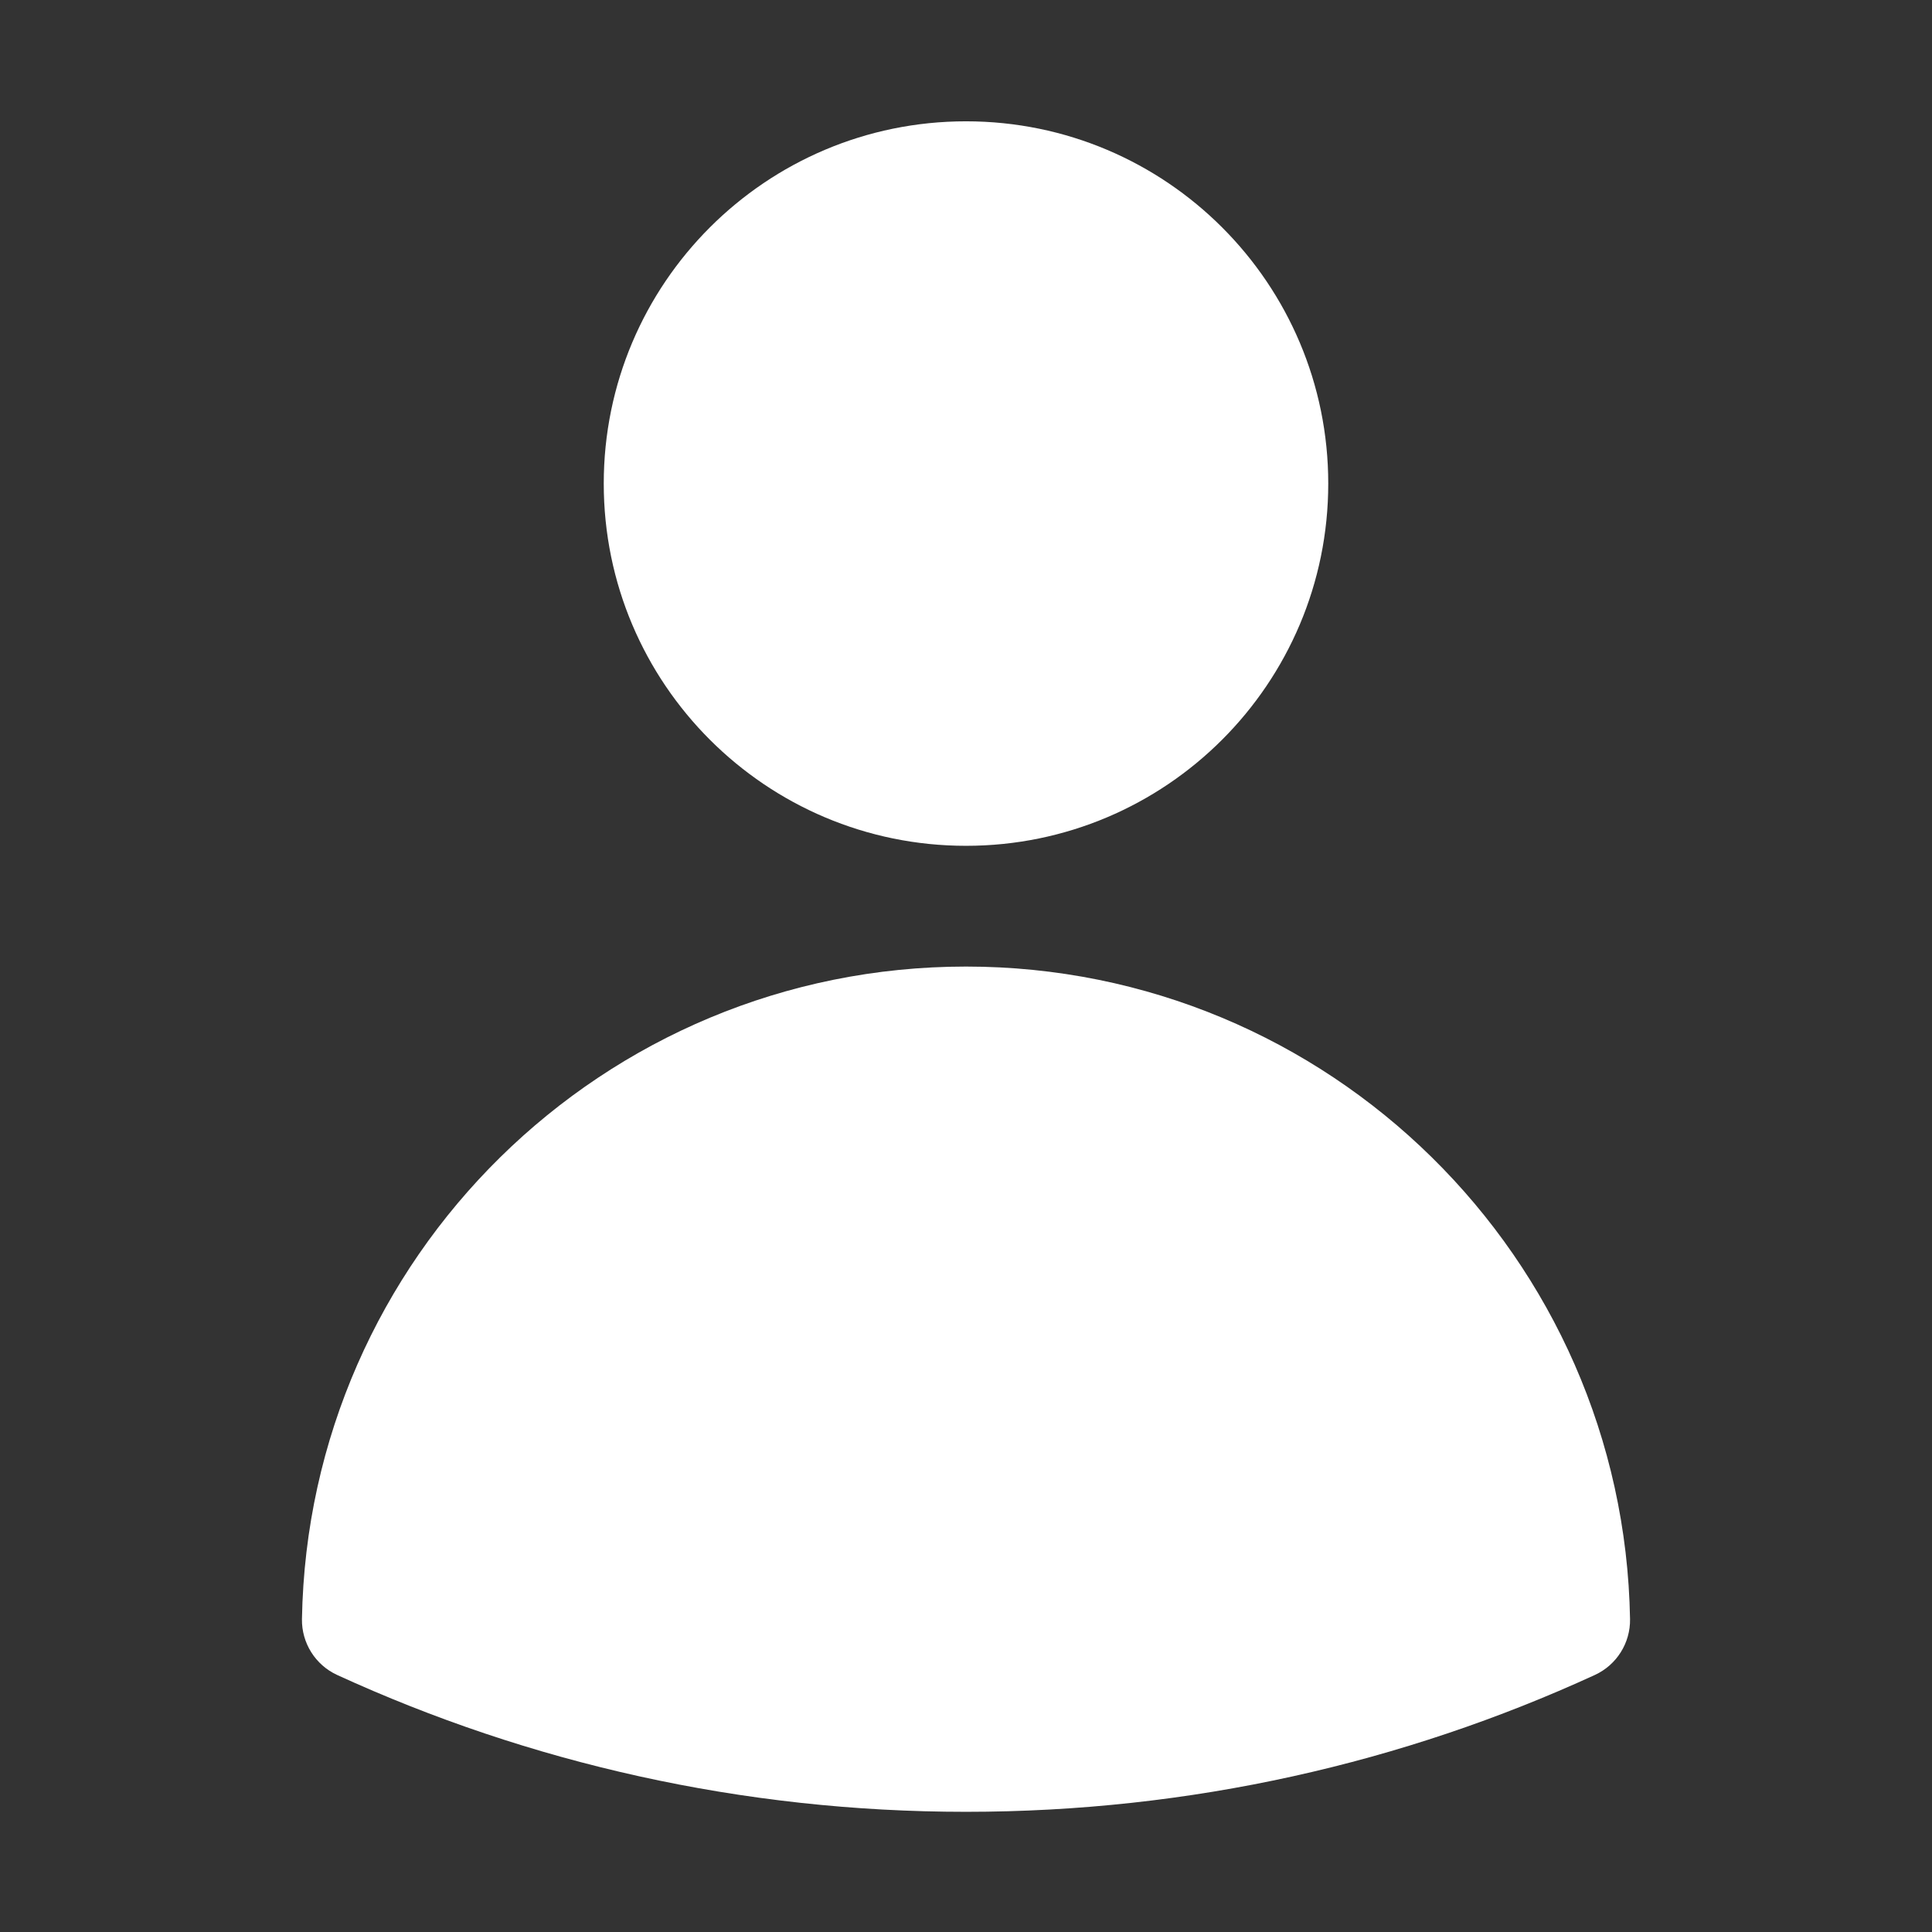 <svg width="24" height="24" viewBox="0 0 24 24" fill="none" xmlns="http://www.w3.org/2000/svg">
<rect x="0" y="0" width="24" height="24" fill="#333333" stroke="none"/>
<path fill-rule="evenodd" clip-rule="evenodd" d="M7.5 6.007C7.5 3.522 9.515 1.507 12 1.507C14.485 1.507 16.5 3.522 16.5 6.007C16.5 8.492 14.485 10.507 12 10.507C9.515 10.507 7.5 8.492 7.5 6.007Z" fill="white"/>
<path fill-rule="evenodd" clip-rule="evenodd" d="M3.751 20.112C3.829 15.622 7.492 12.007 12 12.007C16.508 12.007 20.172 15.623 20.249 20.113C20.254 20.41 20.082 20.683 19.812 20.807C17.433 21.899 14.787 22.507 12 22.507C9.214 22.507 6.568 21.898 4.188 20.807C3.918 20.683 3.746 20.41 3.751 20.112Z" fill="white"/>
</svg>
